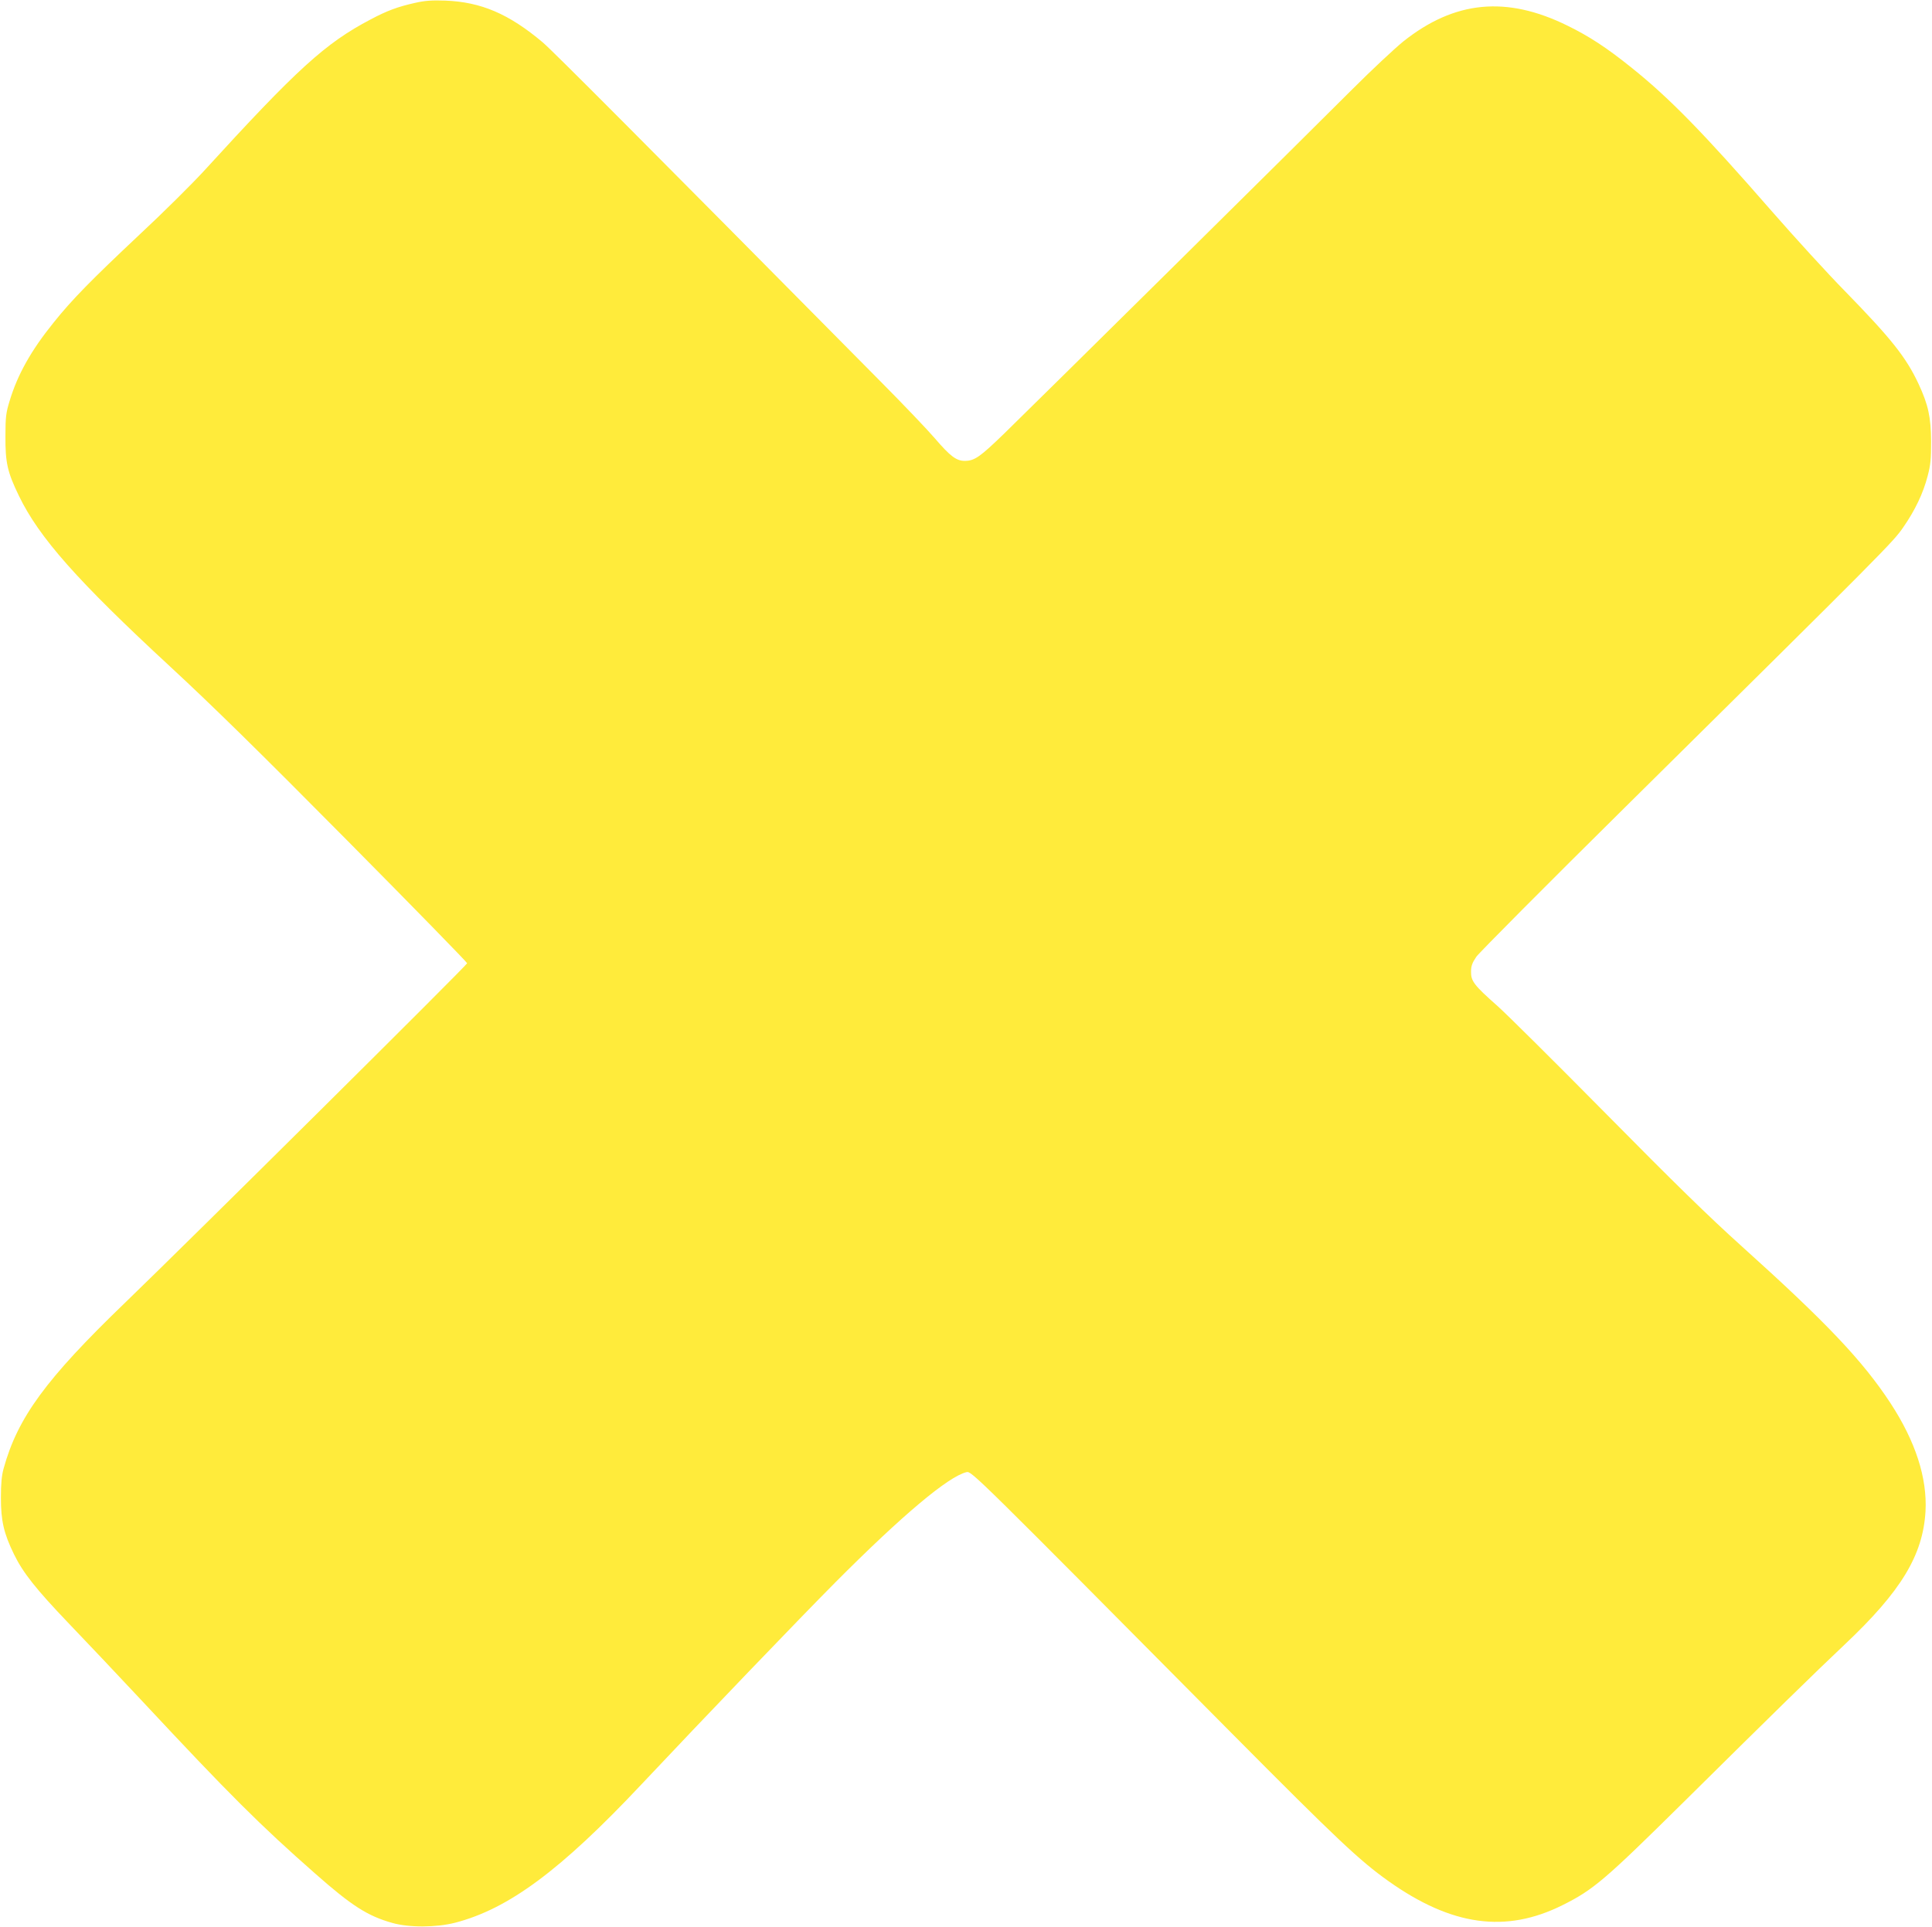 <?xml version="1.0" standalone="no"?>
<!DOCTYPE svg PUBLIC "-//W3C//DTD SVG 20010904//EN"
 "http://www.w3.org/TR/2001/REC-SVG-20010904/DTD/svg10.dtd">
<svg version="1.0" xmlns="http://www.w3.org/2000/svg"
 width="1280pt" height="1277pt" viewBox="0 0 1280 1277"
 preserveAspectRatio="xMidYMid meet">
<g transform="translate(0,1277) scale(0.1,-0.1)"
fill="#ffeb3b" stroke="none">
<path d="M2750 12751 c-116 -26 -186 -52 -295 -110 -299 -157 -485 -326 -1104
-1004 -79 -86 -271 -277 -427 -422 -320 -301 -448 -431 -570 -584 -148 -183
-238 -344 -290 -517 -24 -78 -28 -106 -28 -234 -1 -176 13 -238 89 -395 133
-276 388 -564 1000 -1130 276 -255 599 -572 1175 -1154 437 -441 795 -808 795
-814 0 -12 -1837 -1835 -2267 -2250 -525 -506 -711 -761 -804 -1098 -13 -46
-18 -101 -18 -194 0 -152 19 -236 87 -375 60 -123 147 -232 362 -457 105 -109
323 -340 485 -513 580 -622 785 -826 1149 -1146 240 -212 346 -280 509 -326
111 -32 292 -31 417 1 355 92 700 348 1234 916 410 436 1057 1110 1286 1340
444 446 749 702 869 730 33 7 53 -13 1756 -1730 698 -703 847 -844 1040 -981
419 -297 777 -346 1153 -158 203 101 279 166 802 683 595 589 869 857 1067
1044 373 352 518 591 535 882 12 221 -66 463 -232 717 -184 281 -425 535 -985
1039 -219 197 -451 424 -900 879 -333 337 -656 658 -719 714 -155 137 -176
165 -175 227 0 38 8 59 35 99 19 27 463 474 987 992 1735 1716 1773 1755 1841
1853 79 114 132 225 162 340 20 75 23 114 23 230 -1 162 -19 243 -83 381 -83
177 -180 299 -487 614 -116 118 -334 357 -486 531 -456 523 -681 753 -933 954
-162 130 -277 205 -420 275 -404 199 -747 166 -1087 -104 -58 -47 -211 -190
-340 -319 -262 -263 -2071 -2052 -2303 -2278 -161 -156 -197 -182 -261 -183
-57 -1 -98 30 -200 149 -47 55 -208 224 -358 375 -1608 1625 -2172 2191 -2240
2249 -224 189 -409 268 -646 277 -89 3 -134 0 -200 -15z"/>
</g>
</svg>
